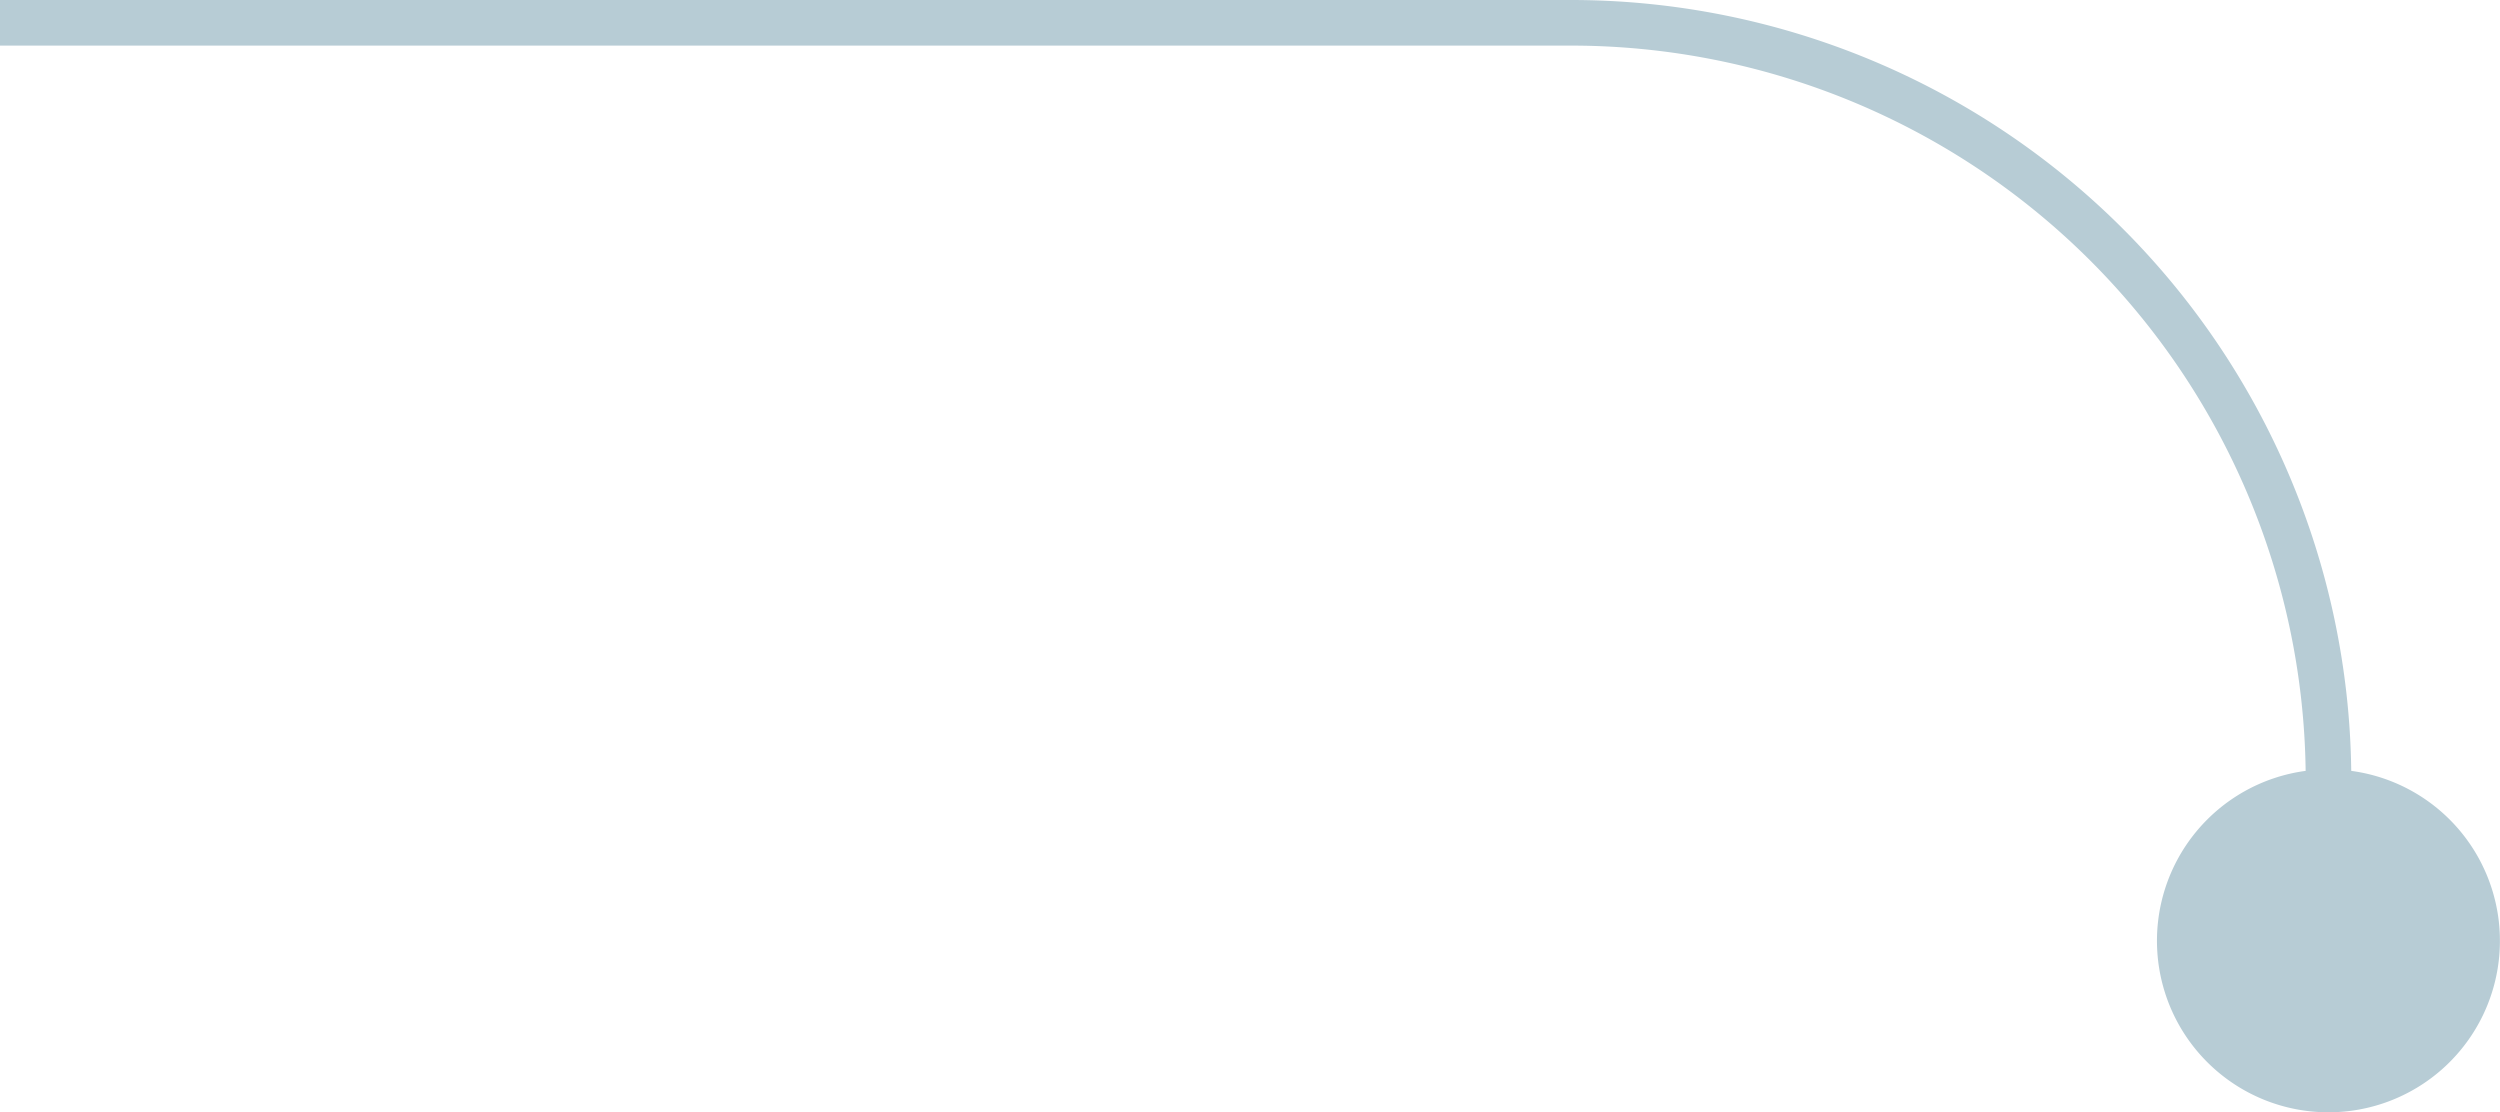 <svg xmlns="http://www.w3.org/2000/svg" width="328.941" height="146.34" viewBox="0 0 328.941 146.34">
  <path id="Path_6458" data-name="Path 6458" d="M1432.411,495.086A102.687,102.687,0,0,0,1329.852,393.66H1123.043v6h206.809a96.68,96.68,0,0,1,96.559,95.429,22.562,22.562,0,1,0,6,0Z" transform="translate(-1123.043 -393.66)" fill="#b7ccd5"/>
</svg>
